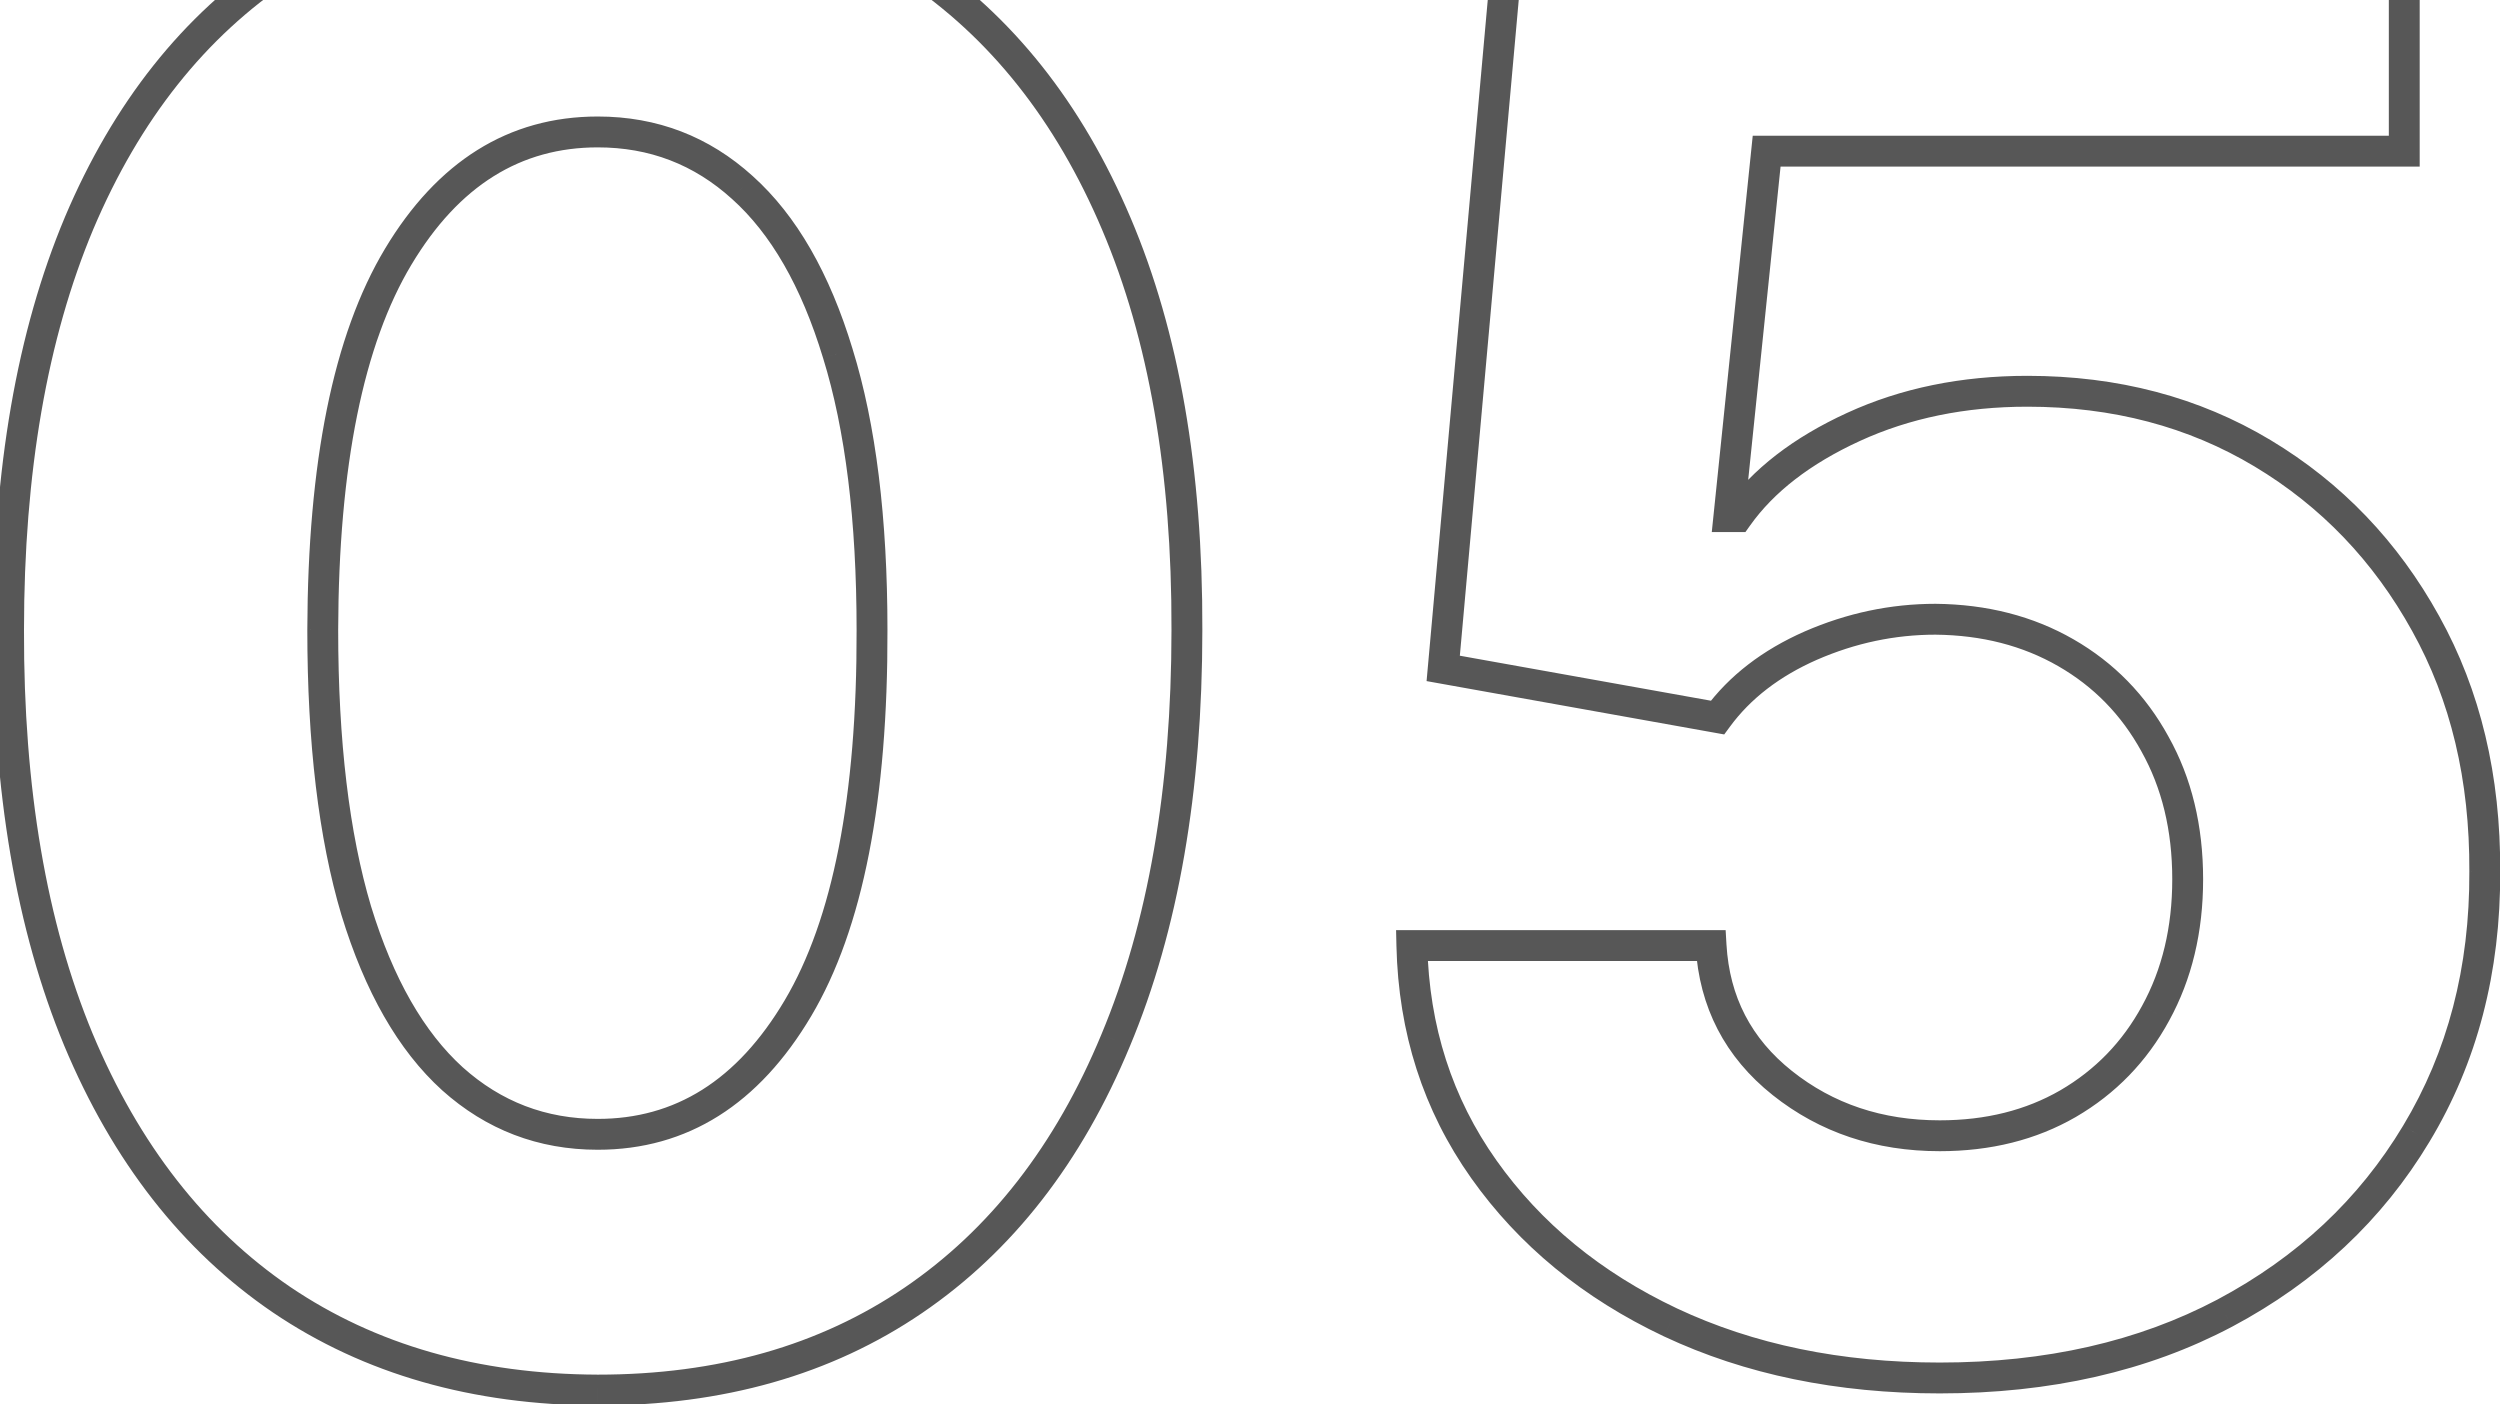 <?xml version="1.0" encoding="UTF-8"?> <svg xmlns="http://www.w3.org/2000/svg" width="162" height="91" viewBox="0 0 162 91" fill="none"><g opacity="0.7"><mask id="path-1-outside-1_67_651" maskUnits="userSpaceOnUse" x="-1" y="-9" width="164" height="101" fill="black"><rect fill="white" x="-1" y="-9" width="164" height="101"></rect><path d="M38.734 90.077C30.793 90.047 23.961 88.092 18.236 84.215C12.543 80.337 8.157 74.72 5.08 67.364C2.033 60.009 0.525 51.16 0.555 40.82C0.555 30.509 2.079 21.723 5.126 14.46C8.203 7.196 12.589 1.672 18.283 -2.114C24.007 -5.93 30.824 -7.838 38.734 -7.838C46.643 -7.838 53.445 -5.93 59.139 -2.114C64.863 1.703 69.264 7.242 72.342 14.506C75.419 21.738 76.943 30.509 76.912 40.82C76.912 51.191 75.373 60.055 72.296 67.41C69.249 74.766 64.878 80.383 59.185 84.261C53.491 88.138 46.674 90.077 38.734 90.077ZM38.734 73.504C44.15 73.504 48.474 70.781 51.706 65.333C54.938 59.886 56.538 51.715 56.507 40.82C56.507 33.649 55.769 27.678 54.291 22.908C52.845 18.137 50.783 14.552 48.105 12.151C45.458 9.751 42.334 8.55 38.734 8.55C33.348 8.55 29.039 11.243 25.808 16.629C22.576 22.015 20.945 30.079 20.914 40.82C20.914 48.083 21.637 54.146 23.084 59.008C24.561 63.84 26.639 67.472 29.316 69.903C31.994 72.304 35.133 73.504 38.734 73.504ZM125.697 89.293C119.172 89.293 113.355 88.092 108.246 85.692C103.168 83.291 99.136 79.983 96.151 75.766C93.166 71.55 91.612 66.718 91.489 61.271H110.878C111.093 64.933 112.632 67.903 115.494 70.18C118.356 72.458 121.757 73.597 125.697 73.597C128.836 73.597 131.606 72.904 134.006 71.519C136.438 70.103 138.33 68.149 139.684 65.656C141.069 63.133 141.762 60.24 141.762 56.977C141.762 53.653 141.054 50.73 139.638 48.206C138.253 45.682 136.33 43.713 133.868 42.297C131.406 40.881 128.59 40.158 125.42 40.127C122.65 40.127 119.957 40.697 117.341 41.835C114.756 42.974 112.74 44.528 111.293 46.498L93.52 43.312L97.998 -6.545H155.796V9.797H114.479L112.032 33.479H112.586C114.248 31.14 116.756 29.201 120.111 27.663C123.465 26.124 127.22 25.354 131.375 25.354C137.068 25.354 142.147 26.693 146.609 29.371C151.072 32.048 154.596 35.726 157.181 40.404C159.766 45.051 161.043 50.407 161.013 56.469C161.043 62.84 159.566 68.503 156.581 73.458C153.626 78.382 149.487 82.26 144.162 85.092C138.869 87.892 132.714 89.293 125.697 89.293Z"></path></mask><path d="M38.734 90.077L38.73 91.077H38.734V90.077ZM18.236 84.215L17.674 85.041L17.676 85.042L18.236 84.215ZM5.08 67.364L4.156 67.747L4.157 67.75L5.08 67.364ZM0.555 40.82L1.555 40.823V40.82H0.555ZM5.126 14.46L4.205 14.069L4.204 14.073L5.126 14.46ZM18.283 -2.114L18.836 -1.281L18.837 -1.282L18.283 -2.114ZM59.139 -2.114L58.582 -1.283L58.584 -1.282L59.139 -2.114ZM72.342 14.506L71.421 14.896L71.421 14.897L72.342 14.506ZM76.912 40.82L75.912 40.817V40.82H76.912ZM72.296 67.41L71.373 67.025L71.372 67.028L72.296 67.41ZM59.185 84.261L59.748 85.087L59.748 85.087L59.185 84.261ZM51.706 65.333L52.566 65.843L52.566 65.843L51.706 65.333ZM56.507 40.82L55.507 40.82L55.507 40.822L56.507 40.82ZM54.291 22.908L53.334 23.198L53.336 23.203L54.291 22.908ZM48.105 12.151L47.433 12.892L47.438 12.896L48.105 12.151ZM25.808 16.629L24.95 16.115L24.95 16.115L25.808 16.629ZM20.914 40.82L19.914 40.817V40.82H20.914ZM23.084 59.008L22.125 59.294L22.128 59.301L23.084 59.008ZM29.316 69.903L28.644 70.644L28.648 70.648L29.316 69.903ZM38.737 89.077C30.965 89.047 24.334 87.137 18.797 83.387L17.676 85.042C23.588 89.047 30.621 91.046 38.73 91.077L38.737 89.077ZM18.799 83.388C13.29 79.635 9.017 74.184 6.002 66.978L4.157 67.75C7.297 75.256 11.796 81.038 17.674 85.041L18.799 83.388ZM6.003 66.982C3.02 59.779 1.525 51.069 1.555 40.823L-0.445 40.817C-0.476 51.252 1.045 60.239 4.156 67.747L6.003 66.982ZM1.555 40.82C1.555 30.603 3.066 21.956 6.048 14.846L4.204 14.073C1.092 21.49 -0.445 30.416 -0.445 40.82H1.555ZM6.046 14.85C9.06 7.738 13.33 2.38 18.836 -1.281L17.729 -2.946C11.848 0.963 7.347 6.654 4.205 14.069L6.046 14.85ZM18.837 -1.282C24.374 -4.973 30.991 -6.838 38.734 -6.838V-8.838C30.657 -8.838 23.64 -6.887 17.728 -2.946L18.837 -1.282ZM38.734 -6.838C46.476 -6.838 53.077 -4.973 58.582 -1.283L59.695 -2.944C53.813 -6.887 46.81 -8.838 38.734 -8.838V-6.838ZM58.584 -1.282C64.123 2.411 68.408 7.785 71.421 14.896L73.262 14.116C70.12 6.699 65.603 0.994 59.693 -2.946L58.584 -1.282ZM71.421 14.897C74.432 21.973 75.942 30.602 75.912 40.817L77.912 40.823C77.943 30.417 76.406 21.504 73.262 14.114L71.421 14.897ZM75.912 40.82C75.912 51.097 74.387 59.822 71.373 67.025L73.218 67.796C76.36 60.288 77.912 51.286 77.912 40.82H75.912ZM71.372 67.028C68.387 74.232 64.13 79.682 58.622 83.434L59.748 85.087C65.626 81.083 70.11 75.3 73.219 67.793L71.372 67.028ZM58.622 83.434C53.118 87.182 46.505 89.077 38.734 89.077V91.077C46.843 91.077 53.864 89.095 59.748 85.087L58.622 83.434ZM38.734 74.504C44.569 74.504 49.191 71.534 52.566 65.843L50.846 64.823C47.758 70.028 43.732 72.504 38.734 72.504V74.504ZM52.566 65.843C55.934 60.165 57.538 51.778 57.507 40.817L55.507 40.822C55.538 51.651 53.941 59.606 50.846 64.823L52.566 65.843ZM57.507 40.82C57.507 33.588 56.763 27.51 55.246 22.612L53.336 23.203C54.774 27.846 55.507 33.709 55.507 40.82H57.507ZM55.248 22.617C53.768 17.737 51.629 13.968 48.773 11.407L47.438 12.896C49.936 15.136 51.921 18.538 53.334 23.198L55.248 22.617ZM48.777 11.411C45.945 8.842 42.581 7.55 38.734 7.55V9.55C42.088 9.55 44.972 10.66 47.433 12.892L48.777 11.411ZM38.734 7.55C32.933 7.55 28.327 10.487 24.95 16.115L26.665 17.144C29.751 12 33.763 9.55 38.734 9.55V7.55ZM24.95 16.115C21.581 21.729 19.945 30.008 19.914 40.817L21.914 40.822C21.945 30.149 23.571 22.301 26.665 17.144L24.95 16.115ZM19.914 40.82C19.914 48.142 20.642 54.308 22.125 59.294L24.042 58.723C22.632 53.984 21.914 48.024 21.914 40.82H19.914ZM22.128 59.301C23.637 64.24 25.79 68.053 28.644 70.644L29.988 69.163C27.487 66.892 25.485 63.441 24.04 58.716L22.128 59.301ZM28.648 70.648C31.51 73.213 34.887 74.504 38.734 74.504V72.504C35.379 72.504 32.477 71.395 29.984 69.159L28.648 70.648ZM108.246 85.692L107.819 86.596L107.821 86.597L108.246 85.692ZM96.151 75.766L96.967 75.189L96.967 75.189L96.151 75.766ZM91.489 61.271V60.271H90.466L90.489 61.293L91.489 61.271ZM110.878 61.271L111.876 61.212L111.821 60.271H110.878V61.271ZM115.494 70.18L116.117 69.398L116.117 69.398L115.494 70.18ZM134.006 71.519L134.506 72.385L134.509 72.383L134.006 71.519ZM139.684 65.656L138.808 65.175L138.806 65.179L139.684 65.656ZM139.638 48.206L138.762 48.687L138.766 48.695L139.638 48.206ZM133.868 42.297L133.369 43.164L133.369 43.164L133.868 42.297ZM125.42 40.127L125.429 39.127H125.42V40.127ZM117.341 41.835L116.942 40.918L116.938 40.92L117.341 41.835ZM111.293 46.498L111.117 47.482L111.73 47.592L112.099 47.09L111.293 46.498ZM93.52 43.312L92.524 43.223L92.442 44.135L93.343 44.297L93.52 43.312ZM97.998 -6.545V-7.545H97.084L97.002 -6.635L97.998 -6.545ZM155.796 -6.545H156.796V-7.545H155.796V-6.545ZM155.796 9.797V10.797H156.796V9.797H155.796ZM114.479 9.797V8.797H113.577L113.484 9.694L114.479 9.797ZM112.032 33.479L111.037 33.377L110.923 34.479H112.032V33.479ZM112.586 33.479V34.479H113.102L113.401 34.059L112.586 33.479ZM120.111 27.663L120.528 28.572L120.528 28.572L120.111 27.663ZM146.609 29.371L147.124 28.513L147.124 28.513L146.609 29.371ZM157.181 40.404L156.306 40.888L156.307 40.89L157.181 40.404ZM161.013 56.469L160.013 56.464L160.013 56.474L161.013 56.469ZM156.581 73.458L155.724 72.942L155.723 72.944L156.581 73.458ZM144.162 85.092L144.63 85.975L144.632 85.975L144.162 85.092ZM125.697 88.293C119.296 88.293 113.628 87.116 108.672 84.787L107.821 86.597C113.082 89.069 119.048 90.293 125.697 90.293V88.293ZM108.674 84.788C103.737 82.454 99.845 79.252 96.967 75.189L95.335 76.344C98.428 80.713 102.599 84.128 107.819 86.596L108.674 84.788ZM96.967 75.189C94.104 71.144 92.607 66.508 92.488 61.248L90.489 61.293C90.616 66.928 92.228 71.956 95.335 76.344L96.967 75.189ZM91.489 62.271H110.878V60.271H91.489V62.271ZM109.879 61.329C110.111 65.274 111.786 68.508 114.871 70.963L116.117 69.398C113.478 67.298 112.075 64.592 111.876 61.212L109.879 61.329ZM114.871 70.963C117.925 73.392 121.55 74.597 125.697 74.597V72.597C121.965 72.597 118.788 71.523 116.117 69.398L114.871 70.963ZM125.697 74.597C128.987 74.597 131.934 73.869 134.506 72.385L133.506 70.653C131.277 71.939 128.684 72.597 125.697 72.597V74.597ZM134.509 72.383C137.1 70.875 139.122 68.786 140.563 66.134L138.806 65.179C137.538 67.512 135.775 69.332 133.503 70.655L134.509 72.383ZM140.561 66.137C142.037 63.447 142.762 60.385 142.762 56.977H140.762C140.762 60.094 140.102 62.818 138.808 65.175L140.561 66.137ZM142.762 56.977C142.762 53.508 142.022 50.411 140.51 47.717L138.766 48.695C140.086 51.048 140.762 53.799 140.762 56.977H142.762ZM140.515 47.725C139.043 45.043 136.99 42.938 134.366 41.43L133.369 43.164C135.67 44.487 137.464 46.322 138.762 48.687L140.515 47.725ZM134.366 41.43C131.739 39.919 128.751 39.159 125.429 39.127L125.41 41.127C128.429 41.156 131.073 41.843 133.369 43.164L134.366 41.43ZM125.42 39.127C122.508 39.127 119.68 39.727 116.942 40.918L117.74 42.752C120.234 41.666 122.791 41.127 125.42 41.127V39.127ZM116.938 40.92C114.217 42.118 112.053 43.774 110.487 45.906L112.099 47.09C113.427 45.282 115.294 43.83 117.744 42.75L116.938 40.92ZM111.47 45.514L93.696 42.328L93.343 44.297L111.117 47.482L111.47 45.514ZM94.516 43.402L98.994 -6.456L97.002 -6.635L92.524 43.223L94.516 43.402ZM97.998 -5.545H155.796V-7.545H97.998V-5.545ZM154.796 -6.545V9.797H156.796V-6.545H154.796ZM155.796 8.797H114.479V10.797H155.796V8.797ZM113.484 9.694L111.037 33.377L113.026 33.582L115.473 9.9L113.484 9.694ZM112.032 34.479H112.586V32.479H112.032V34.479ZM113.401 34.059C114.936 31.898 117.288 30.058 120.528 28.572L119.694 26.754C116.224 28.345 113.559 30.383 111.771 32.9L113.401 34.059ZM120.528 28.572C123.736 27.1 127.346 26.354 131.375 26.354V24.354C127.094 24.354 123.195 25.148 119.694 26.754L120.528 28.572ZM131.375 26.354C136.905 26.354 141.802 27.653 146.095 30.228L147.124 28.513C142.491 25.734 137.232 24.354 131.375 24.354V26.354ZM146.095 30.228C150.402 32.813 153.803 36.36 156.306 40.888L158.056 39.92C155.388 35.093 151.742 31.284 147.124 28.513L146.095 30.228ZM156.307 40.89C158.798 45.367 160.043 50.549 160.013 56.464L162.013 56.474C162.044 50.264 160.735 44.735 158.055 39.918L156.307 40.89ZM160.013 56.474C160.043 62.681 158.605 68.16 155.724 72.942L157.437 73.974C160.527 68.846 162.044 63 162.013 56.465L160.013 56.474ZM155.723 72.944C152.867 77.704 148.865 81.458 143.693 84.209L144.632 85.975C150.108 83.062 154.386 79.061 157.438 73.973L155.723 72.944ZM143.695 84.208C138.568 86.92 132.579 88.293 125.697 88.293V90.293C132.849 90.293 139.17 88.865 144.63 85.975L143.695 84.208Z" fill="#101010" mask="url(#path-1-outside-1_67_651)"></path></g></svg> 